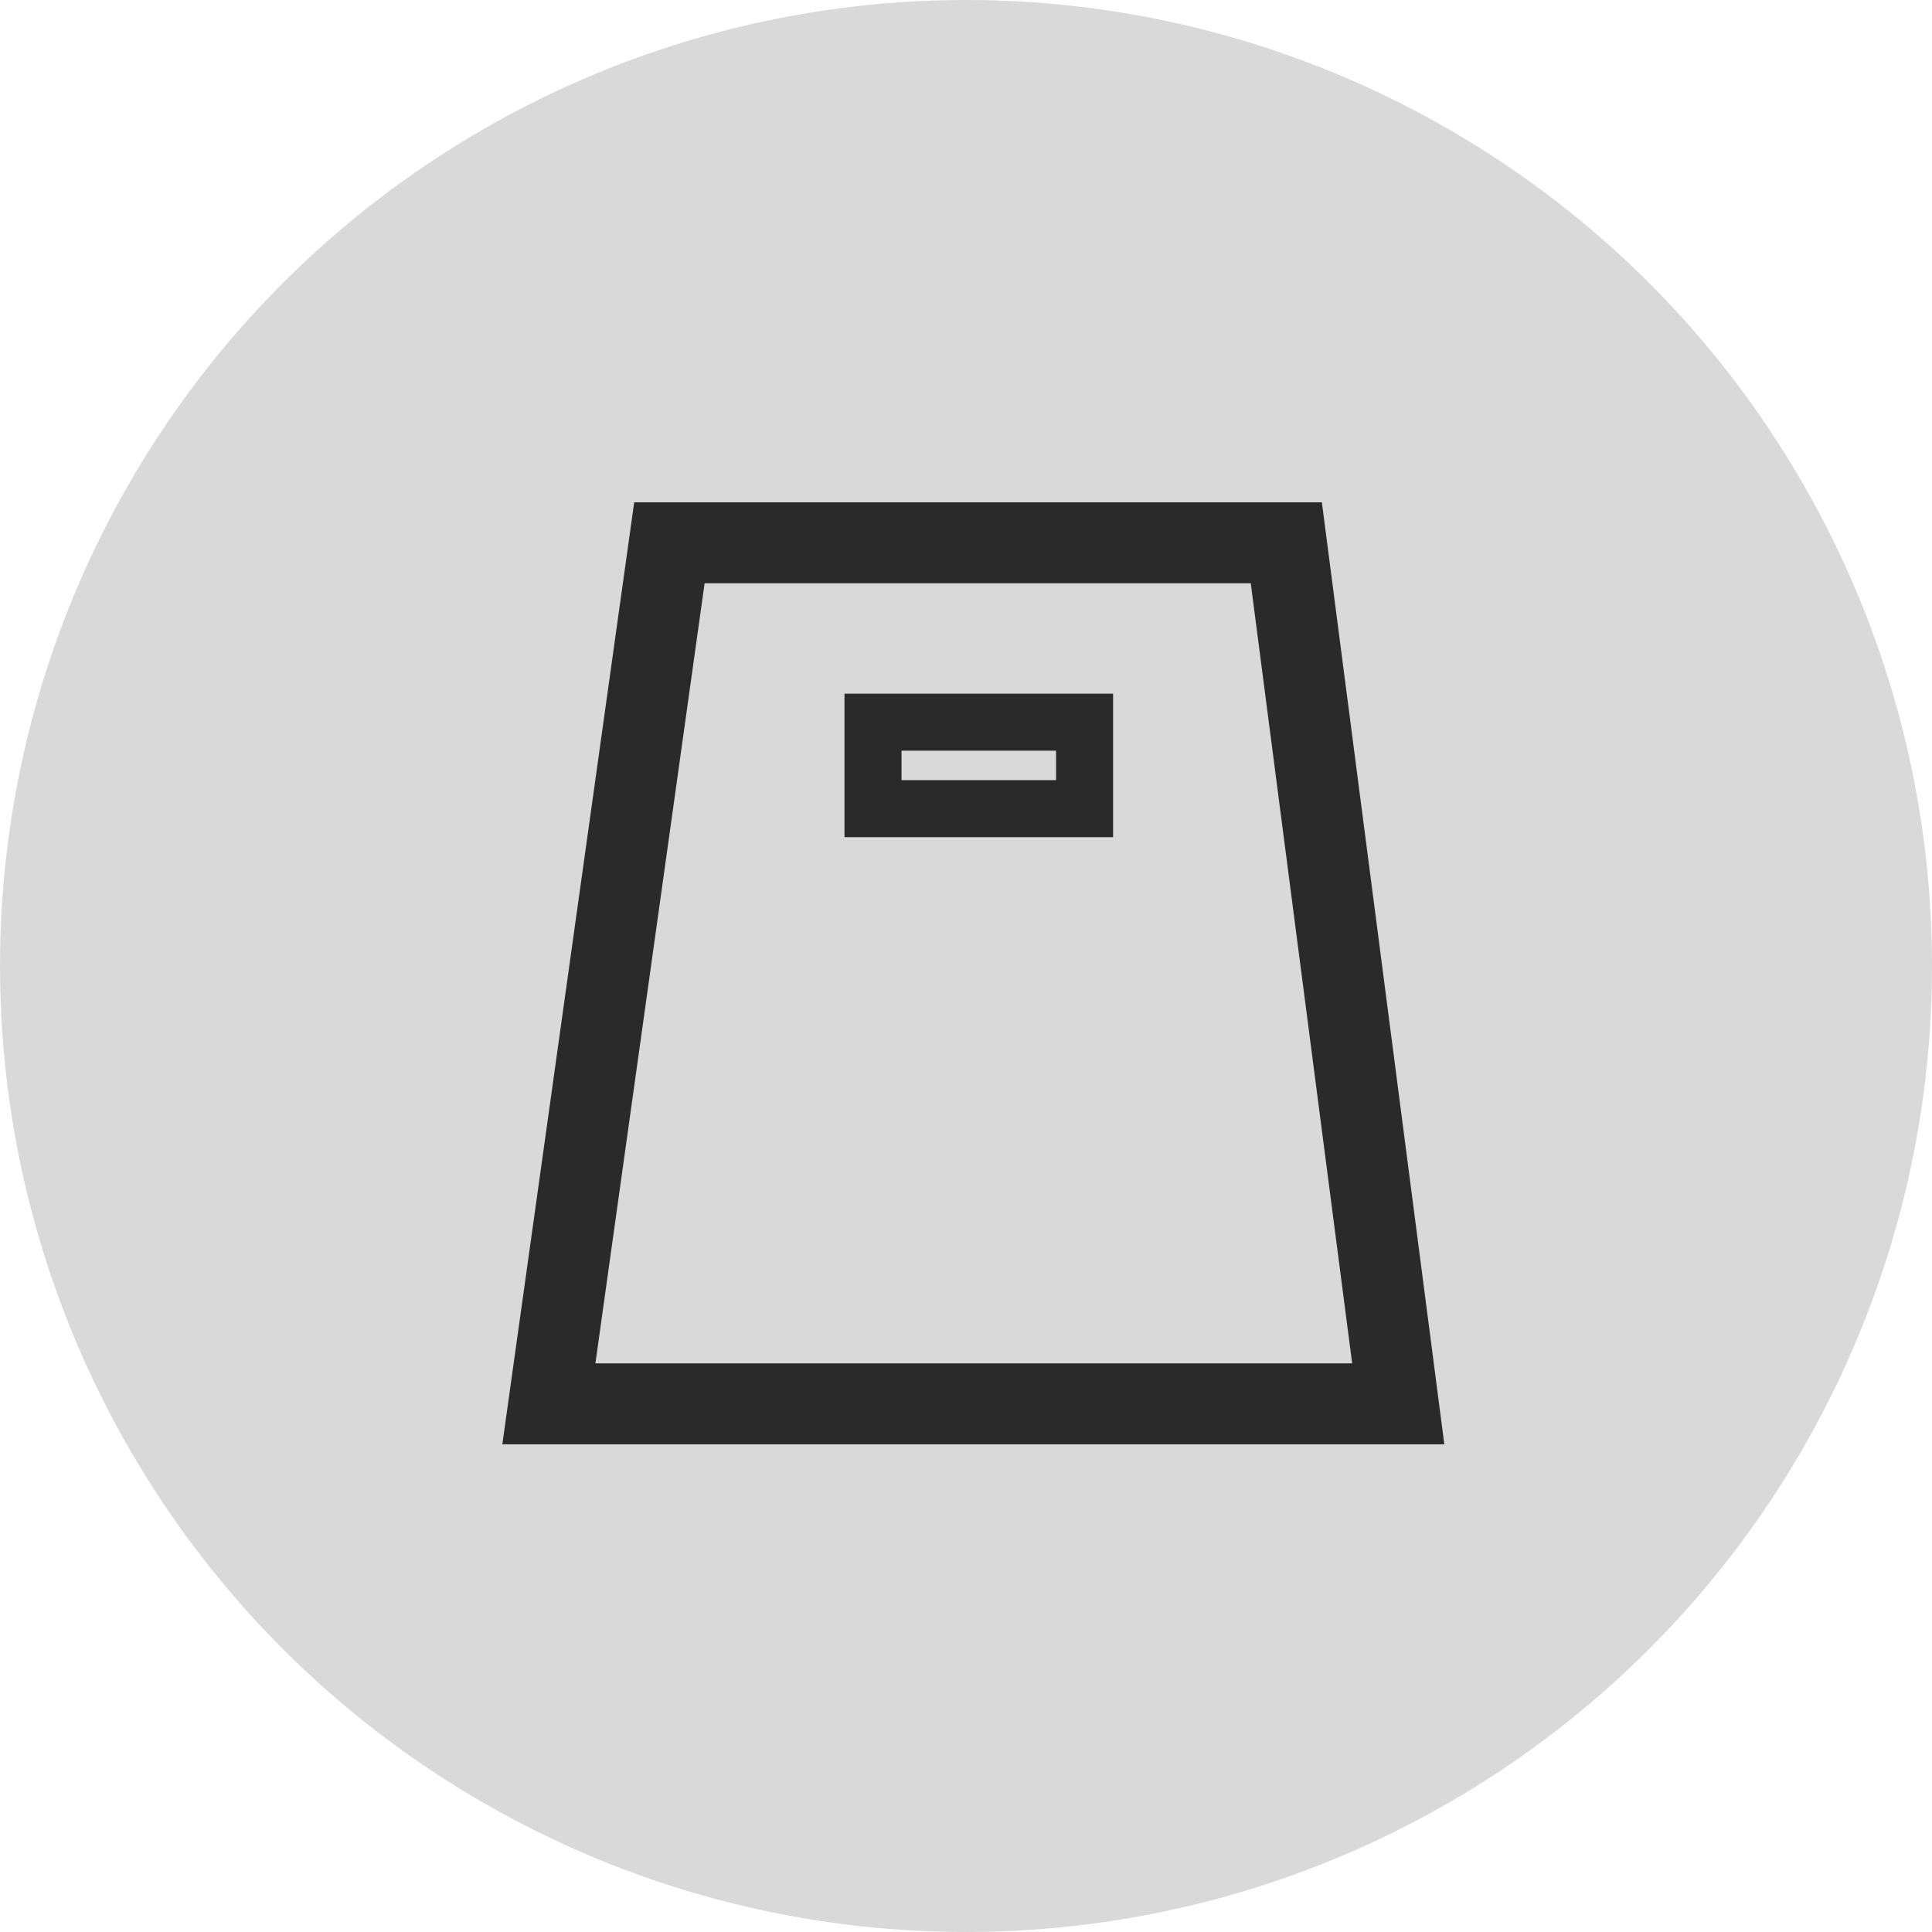 <?xml version="1.0" encoding="UTF-8"?> <svg xmlns="http://www.w3.org/2000/svg" width="100" height="100" viewBox="0 0 100 100" fill="none"><circle cx="50" cy="50" r="50" fill="#D9D9D9"></circle><path d="M28.409 72.663L34.648 28.095H66.579L72.373 72.663H28.409Z" stroke="#2A2A2A" stroke-width="4.19"></path><rect x="45.187" y="37.38" width="10.951" height="4.476" stroke="#2A2A2A" stroke-width="2.952"></rect></svg> 